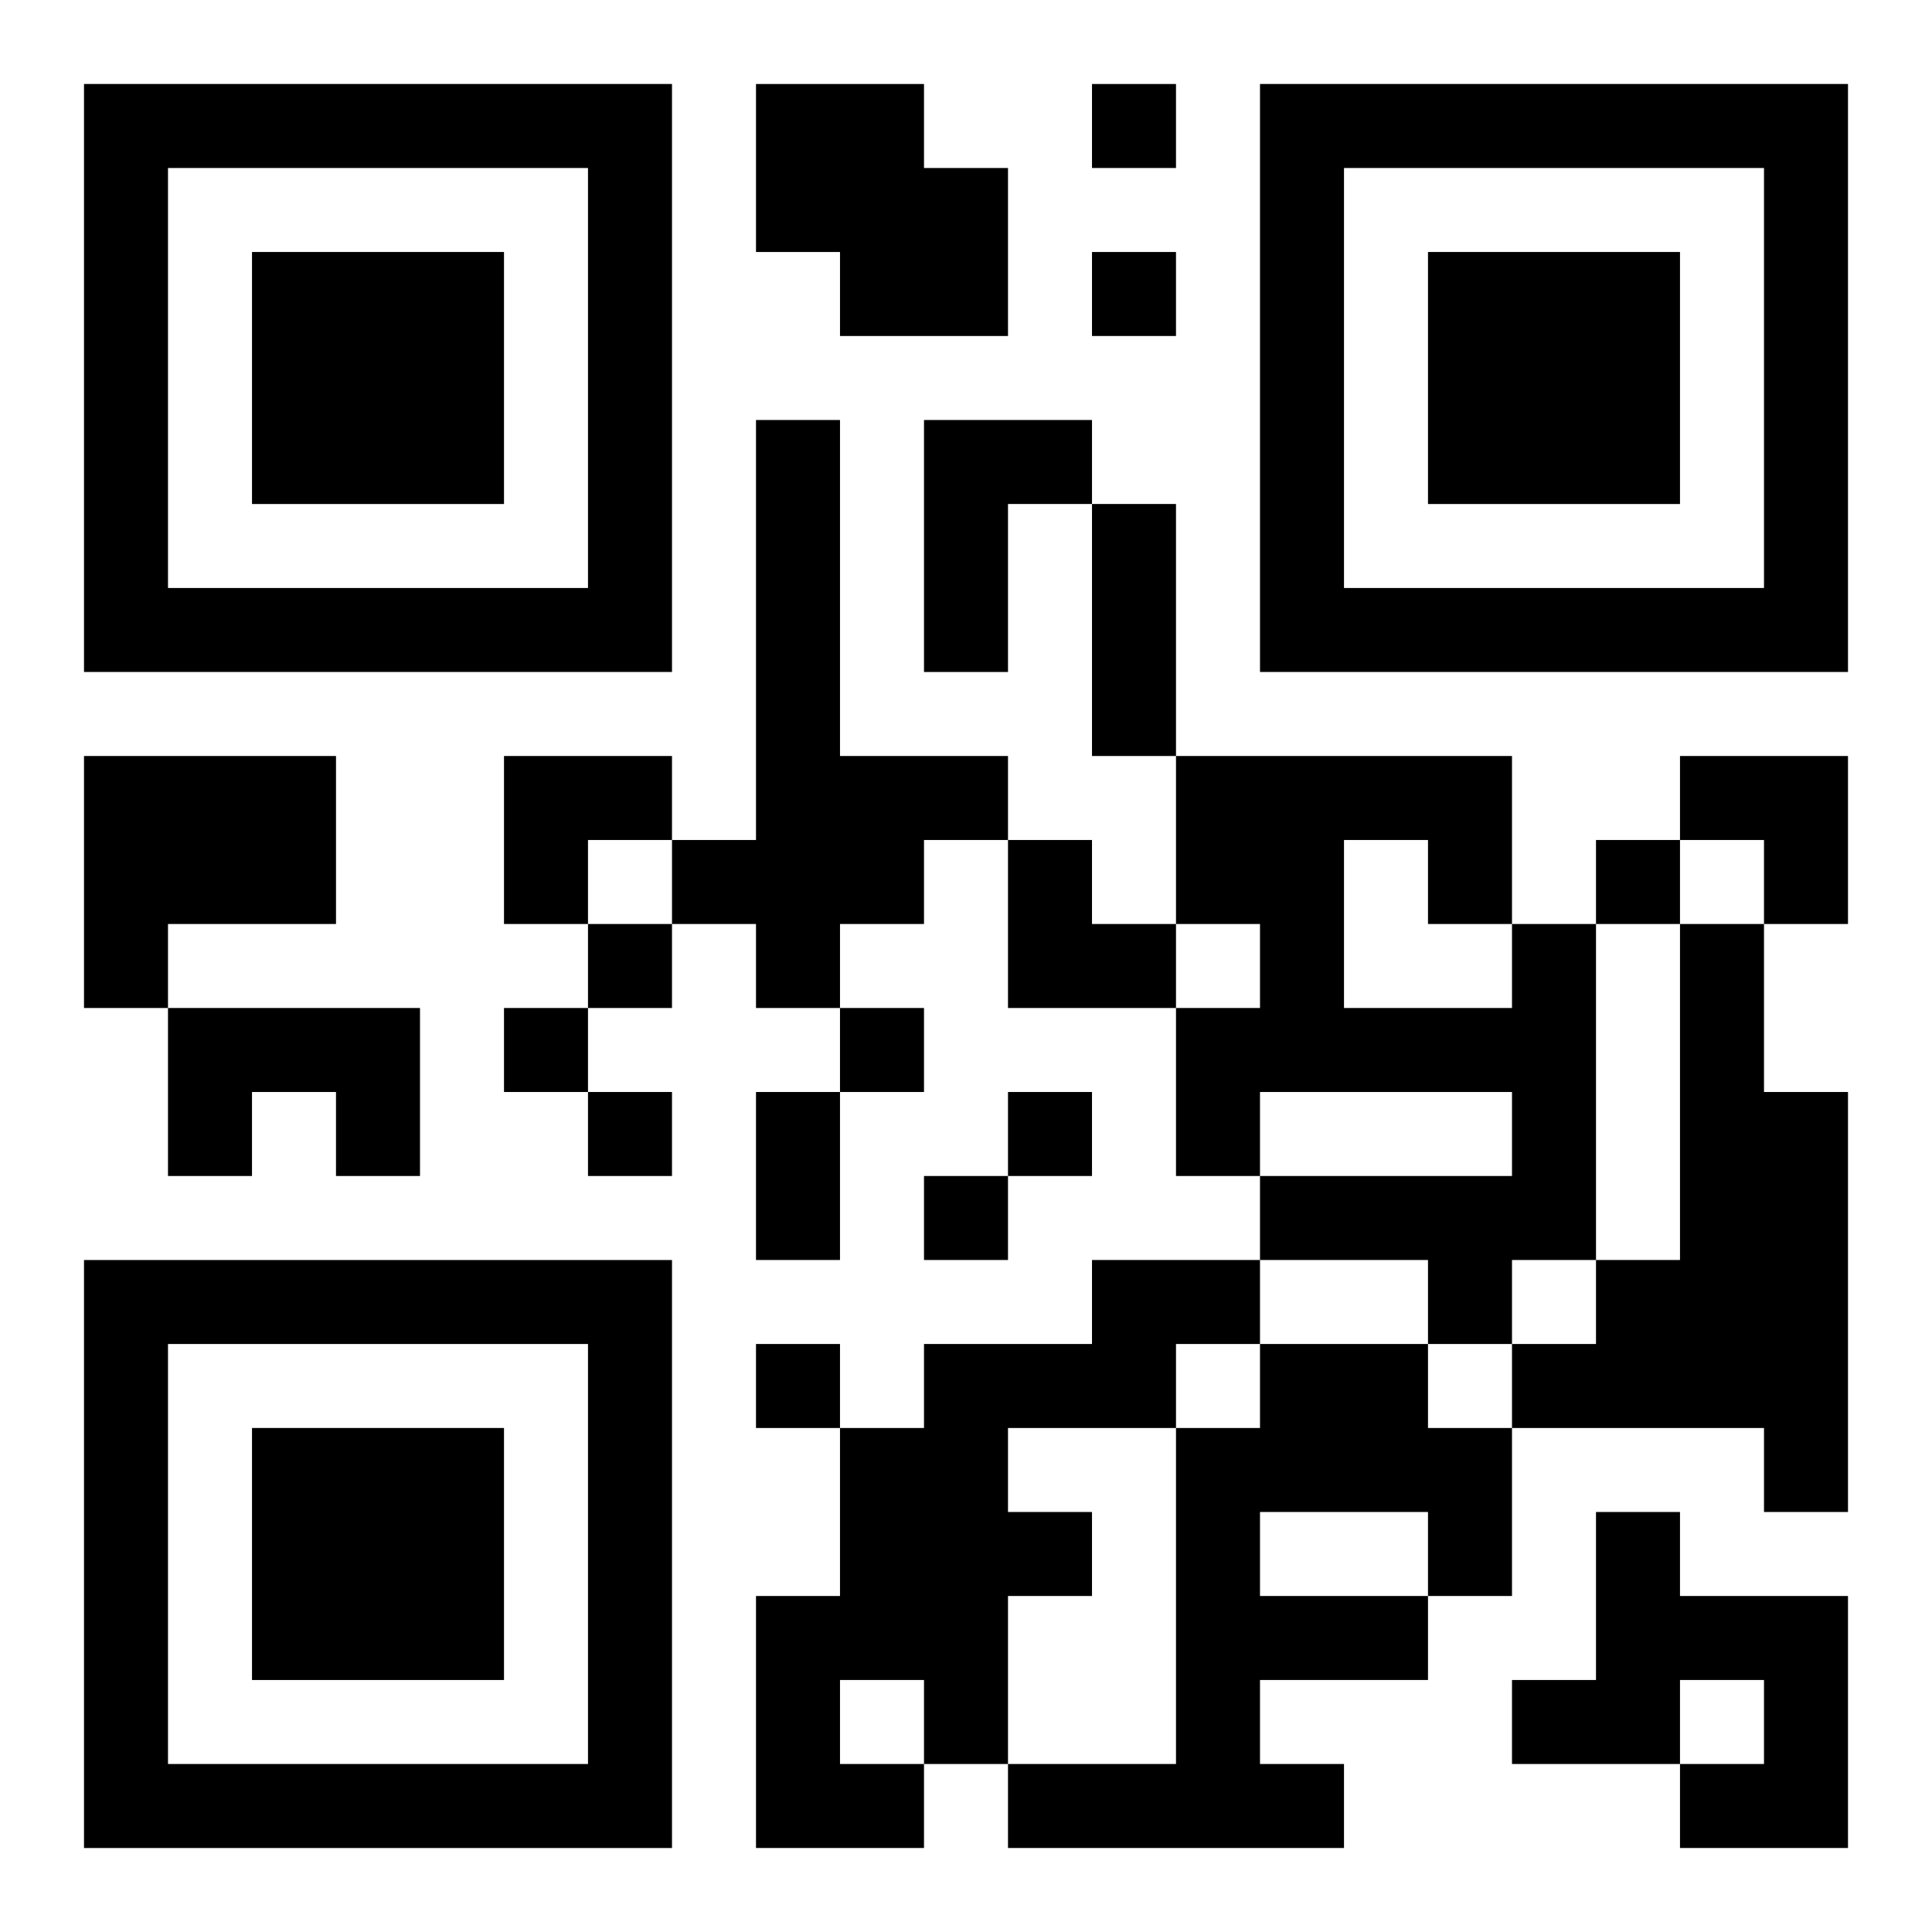 <?xml version="1.0" encoding="UTF-8"?>
<svg width="250" height="250" baseProfile="full" version="1.1" viewBox="-1 -1 23 23" xmlns="http://www.w3.org/2000/svg" xmlns:xlink="http://www.w3.org/1999/xlink"><symbol id="a"><path d="m0 7v7h7v-7h-7zm1 1h5v5h-5v-5zm1 1v3h3v-3h-3z"/></symbol><use y="-7" xlink:href="#a"/><use y="7" xlink:href="#a"/><use x="14" y="-7" xlink:href="#a"/><path d="m8 0h2v1h1v2h-2v-1h-1v-2m0 4h1v4h2v1h-1v1h-1v1h-1v-1h-1v-1h1v-5m2 0h2v1h-1v2h-1v-3m-10 4h3v2h-2v1h-1v-3m17 2h1v4h-1v1h-1v-1h-2v-1h3v-1h-3v1h-1v-2h1v-1h-1v-2h4v2m-2-1v2h2v-1h-1v-1h-1m4 1h1v2h1v5h-1v-1h-3v-1h1v-1h1v-4m-18 1h3v2h-1v-1h-1v1h-1v-2m11 3h2v1h-1v1h-2v1h1v1h-1v2h-1v1h-2v-3h1v-2h1v-1h2v-1m-3 5v1h1v-1h-1m5-4h2v1h1v2h-1v1h-2v1h1v1h-4v-1h2v-4h1v-1m0 2v1h2v-1h-2m4 0h1v1h2v3h-2v-1h1v-1h-1v1h-2v-1h1v-2m-6-17v1h1v-1h-1m0 2v1h1v-1h-1m6 7v1h1v-1h-1m-12 1v1h1v-1h-1m-1 1v1h1v-1h-1m4 0v1h1v-1h-1m-3 1v1h1v-1h-1m5 0v1h1v-1h-1m-1 1v1h1v-1h-1m-2 2v1h1v-1h-1m4-10h1v3h-1v-3m-4 7h1v2h-1v-2m-3-4h2v1h-1v1h-1zm14 0h2v2h-1v-1h-1zm-8 1h1v1h1v1h-2z"/></svg>
